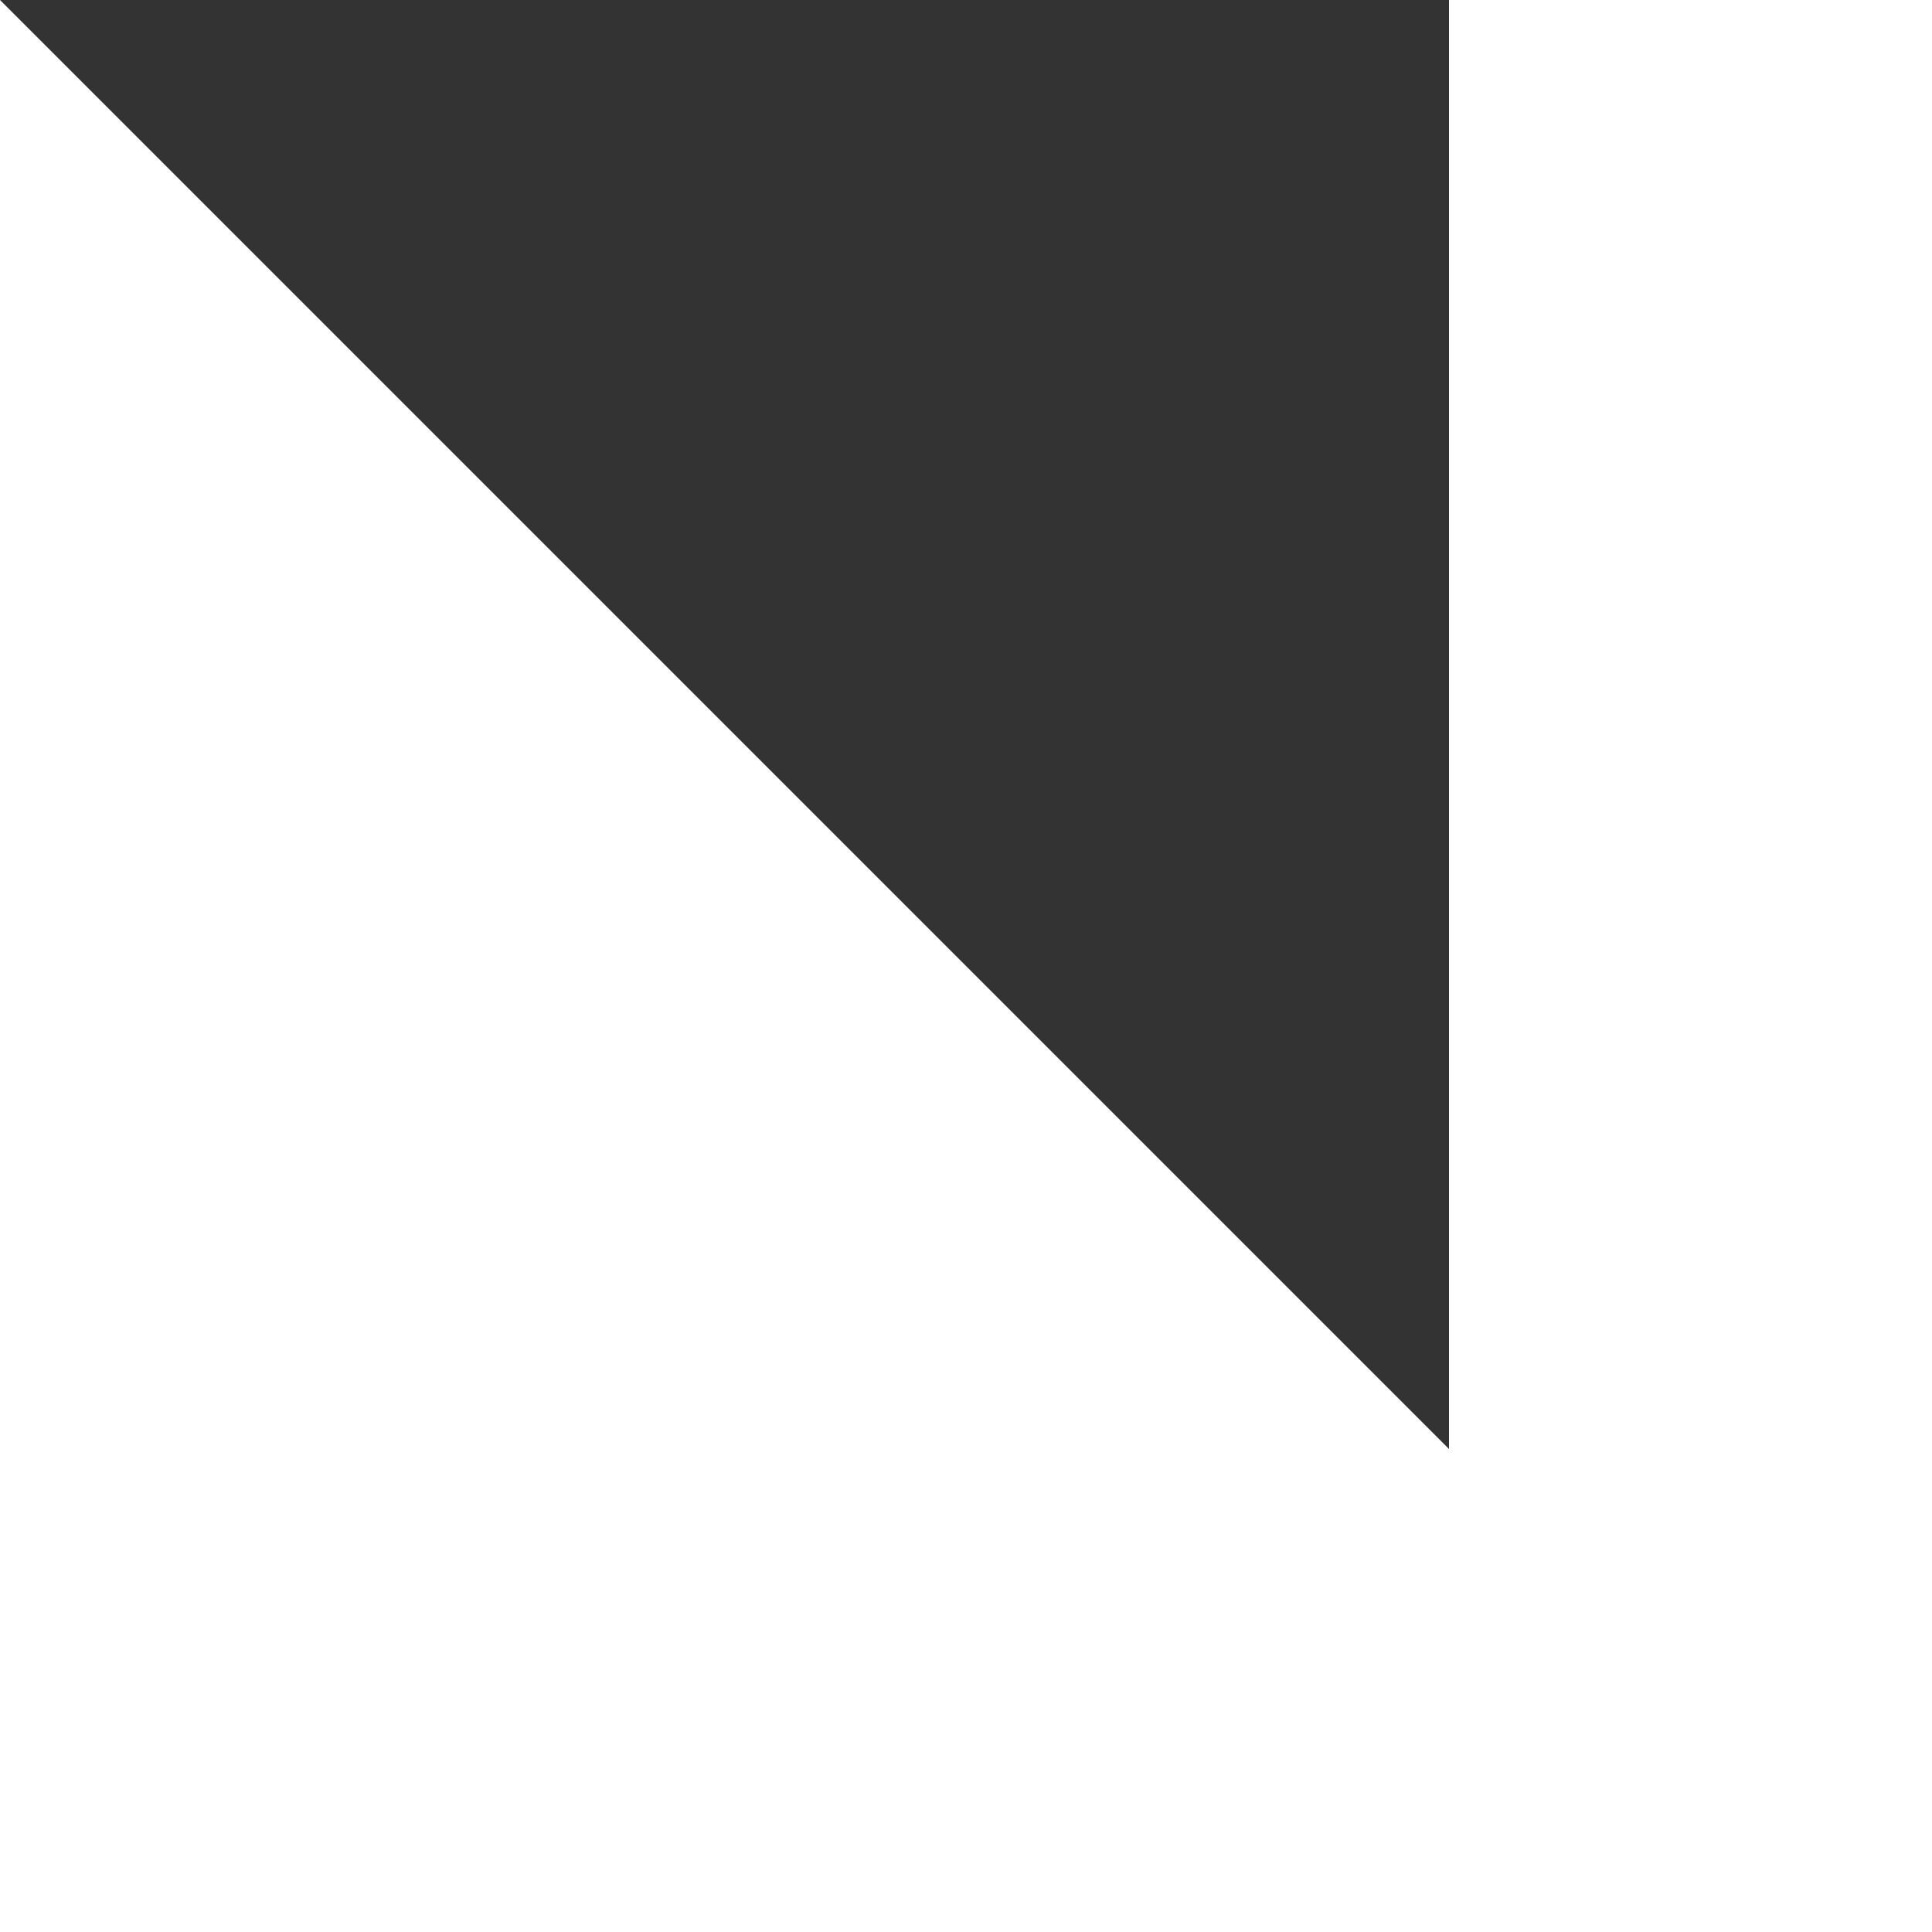 <svg xmlns="http://www.w3.org/2000/svg" width="500" height="500" viewBox="0 0 500 500">
  <rect x="0" y="0" width="500" height="500" fill="#333333" stroke="none"/>
  <defs>
    <style>
      .cls-1 {
        fill: #ffffff;
      }
    </style>
  </defs>
  <path id="Path_16" data-name="Path 16" class="cls-1" d="M2256,234V609L1881,234V734h500V234Z" transform="translate(-1881 -234)"/>
</svg>
